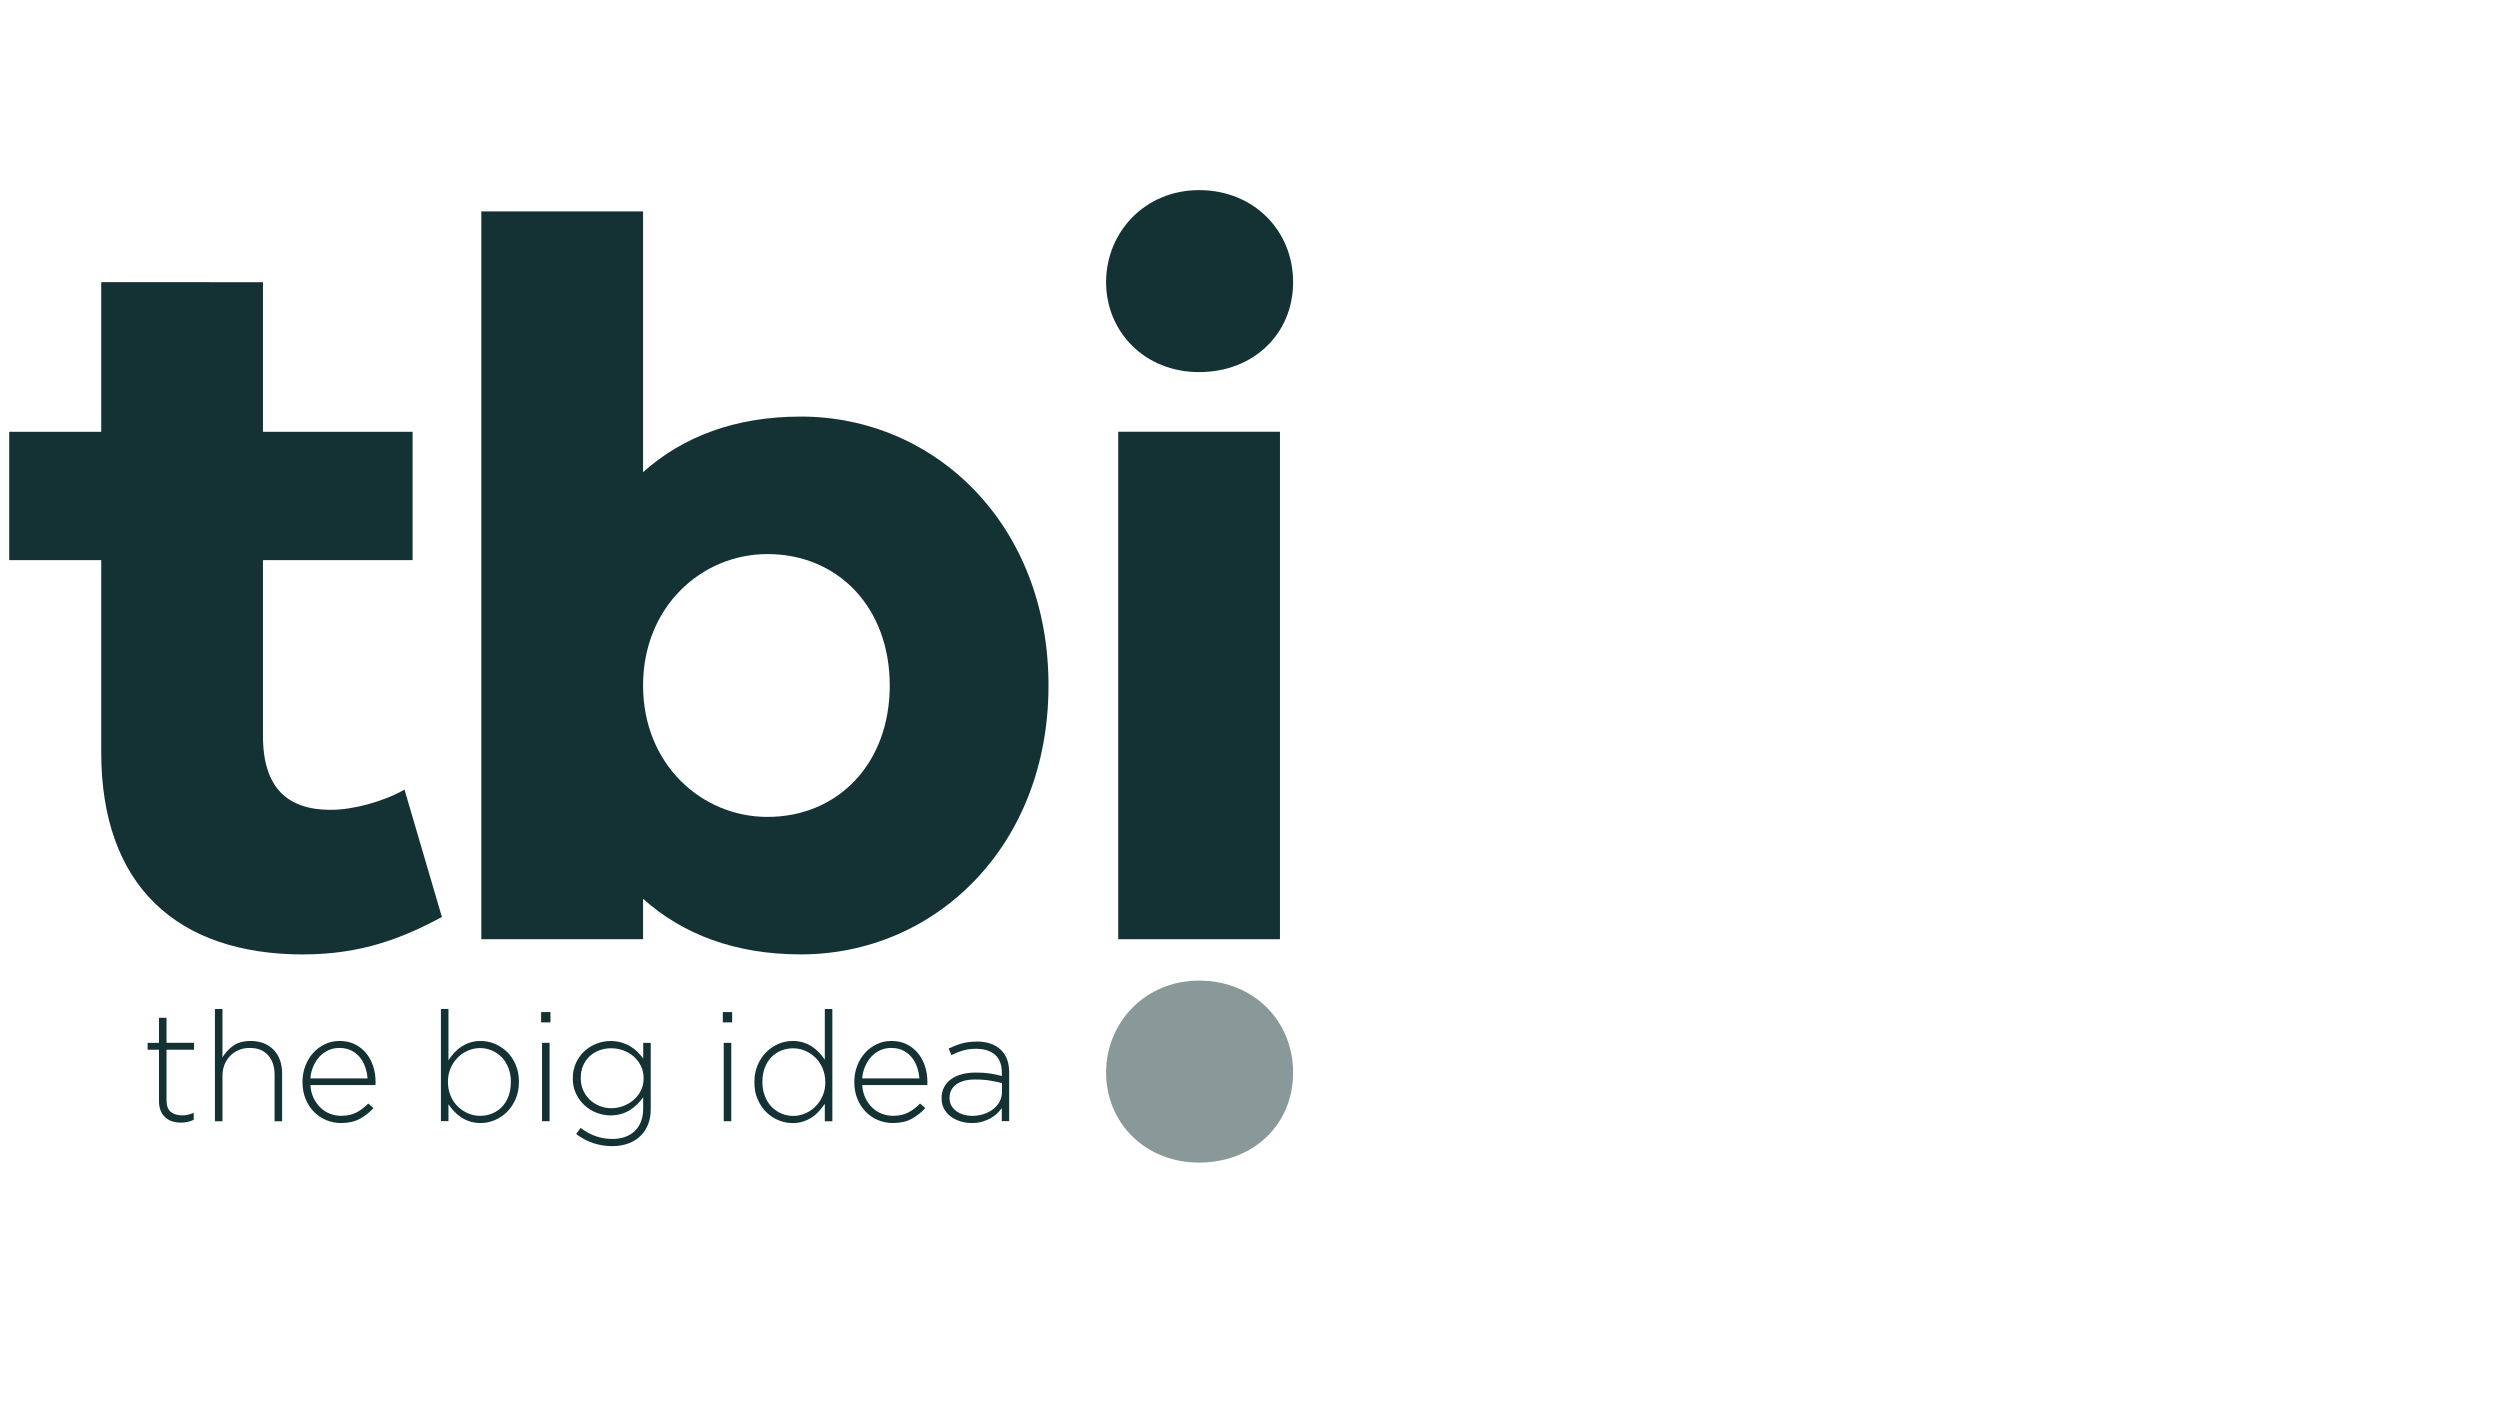 <?xml version="1.0" encoding="UTF-8"?>
<svg xmlns="http://www.w3.org/2000/svg" id="Layer_1" version="1.1" viewBox="0 0 534 300">
  <defs>
    <style>
      .st0 {
        opacity: .5;
      }

      .st0, .st1 {
        fill: #143234;
      }
    </style>
  </defs>
  <path class="st0" d="M256.13,209.46c-11.66,0-19.87,9.07-19.87,19.65s8.21,19.22,19.87,19.22,20.08-8.21,20.08-19.22-8.42-19.65-20.08-19.65Z"></path>
  <path class="st1" d="M108.26,224.65c-.77-.74-1.64-1.31-2.61-1.71-.97-.39-1.96-.59-2.97-.59-.83,0-1.59.11-2.28.34-.69.23-1.31.53-1.87.9-.56.37-1.07.81-1.53,1.31-.46.5-.86,1.03-1.21,1.58v-10.97h-1.61v23.97h1.61v-3.61c.35.53.75,1.03,1.2,1.51.45.48.95.91,1.51,1.28.56.37,1.19.67,1.89.89.7.22,1.47.33,2.3.33,1.01,0,2-.2,2.97-.61.97-.4,1.84-.99,2.61-1.74.77-.75,1.38-1.67,1.86-2.76.47-1.08.71-2.3.71-3.66v-.07c0-1.36-.24-2.58-.71-3.66-.47-1.08-1.09-2-1.86-2.74ZM109.11,231.19c0,1.12-.17,2.12-.51,3-.34.89-.81,1.64-1.4,2.25-.59.61-1.29,1.08-2.09,1.41-.8.33-1.66.49-2.58.49s-1.73-.17-2.55-.53c-.82-.35-1.55-.84-2.19-1.46-.64-.62-1.15-1.38-1.53-2.27-.38-.89-.58-1.87-.58-2.94v-.07c0-1.07.19-2.05.58-2.92.38-.88.89-1.63,1.53-2.27.64-.64,1.37-1.13,2.19-1.48.82-.35,1.67-.53,2.55-.53s1.72.17,2.52.51c.8.34,1.5.82,2.11,1.44s1.08,1.38,1.43,2.28c.35.9.53,1.89.53,2.99v.07Z"></path>
  <path class="st1" d="M78.14,224.88c-.67-.79-1.47-1.41-2.41-1.86-.94-.45-2-.67-3.18-.67s-2.19.23-3.15.69c-.96.46-1.8,1.08-2.51,1.87-.71.79-1.27,1.71-1.67,2.77-.41,1.06-.61,2.19-.61,3.4v.07c0,1.31.22,2.51.66,3.58.44,1.07,1.04,1.99,1.79,2.76.76.77,1.63,1.36,2.63,1.77,1,.42,2.05.62,3.14.62,1.6,0,2.95-.3,4.03-.9,1.09-.6,2.06-1.36,2.91-2.28l-1.12-.99c-.7.74-1.51,1.37-2.42,1.87-.91.5-2.03.76-3.34.76-.83,0-1.63-.15-2.39-.44-.76-.29-1.43-.72-2.03-1.29-.59-.57-1.09-1.25-1.48-2.06-.39-.81-.63-1.73-.69-2.78h13.89c.02-.13.03-.24.03-.31v-.35c0-1.25-.18-2.4-.54-3.46-.36-1.06-.88-1.99-1.54-2.77ZM66.3,230.34c.07-.92.27-1.78.63-2.58.35-.8.8-1.49,1.33-2.07.54-.58,1.17-1.03,1.89-1.36.72-.33,1.5-.49,2.34-.49.97,0,1.81.18,2.53.54.72.36,1.33.84,1.83,1.44.49.6.88,1.29,1.15,2.07.27.78.44,1.59.51,2.45h-12.21Z"></path>
  <rect class="st1" x="115.58" y="216.18" width="2" height="2.2"></rect>
  <path class="st1" d="M58.5,224.29c-.58-.61-1.29-1.09-2.12-1.43s-1.77-.51-2.82-.51c-1.53,0-2.78.34-3.74,1.02-.96.68-1.73,1.51-2.3,2.5v-10.34h-1.61v23.97h1.61v-9.69c0-.87.15-1.68.44-2.41.3-.73.71-1.36,1.23-1.89.53-.53,1.14-.94,1.84-1.23.7-.3,1.47-.44,2.3-.44,1.71,0,3.02.52,3.94,1.56.92,1.04,1.38,2.42,1.38,4.15v9.95h1.61v-10.24c0-1.01-.15-1.93-.44-2.77-.3-.84-.73-1.57-1.31-2.18Z"></path>
  <path class="st1" d="M256.13,79.48c11.66,0,20.08-8.21,20.08-19.22s-8.42-19.65-20.08-19.65-19.87,9.07-19.87,19.65,8.21,19.22,19.87,19.22Z"></path>
  <rect class="st1" x="115.78" y="222.75" width="1.61" height="16.74"></rect>
  <rect class="st1" x="238.85" y="92.22" width="34.55" height="108.4"></rect>
  <path class="st1" d="M64.81,203.86c12.31,0,21.16-3.46,29.58-7.99l-7.99-27.21c-4.54,2.59-11.01,4.32-15.76,4.32-9.07,0-14.47-4.53-14.47-15.76v-37.57h31.96v-27.42h-31.96v-31.96H21.62v31.96H1.97v27.42h19.65v41.03c0,28.5,16.2,43.19,43.19,43.19Z"></path>
  <path class="st1" d="M35.57,217.4h-1.61v5.35h-2.43v1.48h2.43v10.97c0,.79.12,1.47.36,2.05.24.58.58,1.06,1,1.44.43.38.92.66,1.49.84.57.18,1.18.26,1.84.26.53,0,1-.05,1.43-.15.43-.1.86-.25,1.3-.44v-1.51c-.48.21-.91.35-1.28.43-.37.08-.77.12-1.18.12-.98,0-1.79-.24-2.41-.72-.62-.48-.94-1.32-.94-2.52v-10.78h5.88v-1.48h-5.88v-5.35Z"></path>
  <path class="st1" d="M137.38,226.1c-.35-.48-.75-.95-1.21-1.41-.46-.46-.97-.86-1.54-1.2-.57-.34-1.21-.61-1.92-.82-.71-.21-1.48-.31-2.32-.31-1.01,0-1.99.19-2.95.56-.96.37-1.82.9-2.58,1.59-.76.69-1.36,1.53-1.82,2.51-.46.99-.69,2.08-.69,3.28v.07c0,1.2.23,2.29.69,3.25.46.96,1.07,1.79,1.82,2.48.76.69,1.61,1.22,2.58,1.59.96.37,1.95.56,2.95.56.83,0,1.6-.1,2.3-.31.7-.21,1.33-.49,1.9-.85.57-.36,1.08-.77,1.54-1.23.46-.46.87-.95,1.25-1.48v2.43c0,1.07-.16,2.01-.49,2.82-.33.8-.78,1.48-1.37,2.02-.58.54-1.27.95-2.07,1.22-.8.27-1.68.41-2.65.41-2.48,0-4.74-.79-6.78-2.36l-.95,1.31c2.3,1.73,4.87,2.59,7.7,2.59,1.25,0,2.4-.19,3.44-.57,1.04-.38,1.92-.94,2.65-1.66.68-.68,1.21-1.49,1.58-2.43.37-.94.56-2.02.56-3.25v-14.15h-1.61v3.35ZM137.48,230.34c0,.96-.2,1.83-.59,2.61-.4.78-.92,1.44-1.56,2-.65.56-1.39.99-2.22,1.3-.83.31-1.69.46-2.57.46s-1.68-.16-2.47-.48c-.79-.32-1.48-.76-2.07-1.31-.59-.56-1.06-1.23-1.42-2.02-.35-.79-.53-1.65-.53-2.59v-.07c0-.99.17-1.87.51-2.64.34-.78.81-1.44,1.4-1.99.59-.55,1.28-.97,2.07-1.26.79-.3,1.62-.44,2.5-.44s1.73.15,2.57.44c.83.3,1.57.72,2.22,1.28.65.56,1.17,1.23,1.56,2.02.39.79.59,1.66.59,2.63v.07Z"></path>
  <path class="st1" d="M208.57,222.49c-1.16,0-2.21.13-3.15.4-.94.27-1.87.63-2.79,1.07l.59,1.41c.77-.39,1.58-.72,2.43-.97s1.79-.38,2.82-.38c1.73,0,3.08.43,4.06,1.27.97.85,1.46,2.12,1.46,3.82v.72c-.81-.22-1.64-.39-2.5-.53-.85-.13-1.87-.2-3.05-.2-1.09,0-2.09.12-2.99.36-.9.24-1.66.59-2.3,1.05-.64.46-1.13,1.03-1.49,1.71-.36.68-.54,1.46-.54,2.33v.07c0,.88.19,1.64.57,2.3.38.66.88,1.2,1.49,1.64.61.44,1.3.77,2.07.99.77.22,1.54.33,2.33.33s1.52-.09,2.18-.28c.67-.19,1.26-.43,1.79-.72.53-.3.99-.63,1.4-1.02.4-.38.75-.77,1.03-1.17v2.79h1.58v-10.44c0-2.01-.57-3.59-1.71-4.73-1.23-1.23-2.99-1.84-5.29-1.84ZM214.02,233.21c0,.76-.17,1.46-.51,2.09-.34.63-.8,1.17-1.38,1.62-.58.45-1.25.8-2.02,1.05-.77.25-1.58.38-2.43.38-.64,0-1.25-.09-1.84-.26-.59-.17-1.11-.42-1.56-.75-.45-.33-.8-.72-1.07-1.19-.26-.47-.39-1.01-.39-1.62v-.06c0-1.18.48-2.12,1.43-2.83.95-.71,2.31-1.06,4.09-1.06,1.2,0,2.28.08,3.22.25.94.16,1.76.33,2.46.51v1.9Z"></path>
  <rect class="st1" x="154.59" y="222.75" width="1.61" height="16.74"></rect>
  <path class="st1" d="M196.01,224.88c-.67-.79-1.47-1.41-2.41-1.86-.94-.45-2-.67-3.18-.67s-2.19.23-3.15.69c-.96.46-1.8,1.08-2.51,1.87-.71.79-1.27,1.71-1.67,2.77-.41,1.06-.61,2.19-.61,3.4v.07c0,1.31.22,2.51.66,3.58.44,1.07,1.04,1.99,1.79,2.76.76.77,1.63,1.36,2.63,1.77,1,.42,2.05.62,3.14.62,1.6,0,2.95-.3,4.03-.9,1.09-.6,2.06-1.36,2.91-2.28l-1.12-.99c-.7.74-1.51,1.37-2.42,1.87-.91.5-2.02.76-3.34.76-.83,0-1.63-.15-2.39-.44-.76-.29-1.43-.72-2.03-1.29-.59-.57-1.09-1.25-1.48-2.06-.39-.81-.63-1.73-.69-2.78h13.89c.02-.13.03-.24.03-.31v-.35c0-1.25-.18-2.4-.54-3.46-.36-1.06-.88-1.99-1.54-2.77ZM184.17,230.34c.07-.92.27-1.78.63-2.58.35-.8.8-1.49,1.33-2.07.54-.58,1.17-1.03,1.89-1.36.72-.33,1.5-.49,2.34-.49.97,0,1.81.18,2.53.54.72.36,1.33.84,1.83,1.44.49.6.88,1.29,1.15,2.07.27.78.44,1.59.51,2.45h-12.21Z"></path>
  <path class="st1" d="M176.19,226.36c-.35-.53-.75-1.03-1.2-1.51-.45-.48-.95-.91-1.51-1.28-.56-.37-1.19-.67-1.89-.89-.7-.22-1.47-.33-2.3-.33-1.01,0-2,.2-2.97.61-.97.41-1.84.99-2.61,1.74-.77.76-1.39,1.67-1.86,2.76-.47,1.08-.71,2.3-.71,3.66v.07c0,1.36.23,2.58.71,3.66.47,1.08,1.09,2,1.86,2.74.77.74,1.64,1.31,2.61,1.71.97.39,1.96.59,2.97.59.83,0,1.59-.11,2.28-.34.69-.23,1.31-.53,1.87-.9.56-.37,1.06-.81,1.51-1.31.45-.5.86-1.03,1.23-1.58v3.74h1.61v-23.97h-1.61v10.84ZM176.29,231.16c0,1.07-.19,2.05-.58,2.92-.38.88-.89,1.63-1.53,2.27-.64.64-1.37,1.13-2.19,1.48-.82.35-1.67.53-2.55.53s-1.72-.17-2.52-.51c-.8-.34-1.5-.82-2.11-1.44-.6-.62-1.08-1.38-1.43-2.28-.35-.9-.53-1.89-.53-2.99v-.07c0-1.12.17-2.12.51-3,.34-.89.81-1.64,1.4-2.25.59-.61,1.29-1.08,2.09-1.41.8-.33,1.66-.49,2.58-.49s1.73.18,2.55.53c.82.35,1.55.84,2.19,1.46.64.62,1.15,1.38,1.53,2.27.38.89.58,1.87.58,2.94v.07Z"></path>
  <path class="st1" d="M171.05,88.98c-14.04,0-25.26,4.32-33.69,11.88v-55.71h-34.55v155.47h34.55v-8.64c8.42,7.56,19.65,11.88,33.69,11.88,28.72,0,52.91-23.11,52.91-57.44s-24.19-57.44-52.91-57.44ZM163.92,174.49c-14.04,0-26.56-11.23-26.56-28.07s12.52-28.07,26.56-28.07c15.12,0,26.13,11.44,26.13,28.07s-11.01,28.07-26.13,28.07Z"></path>
  <rect class="st1" x="154.39" y="216.18" width="2" height="2.2"></rect>
</svg>

